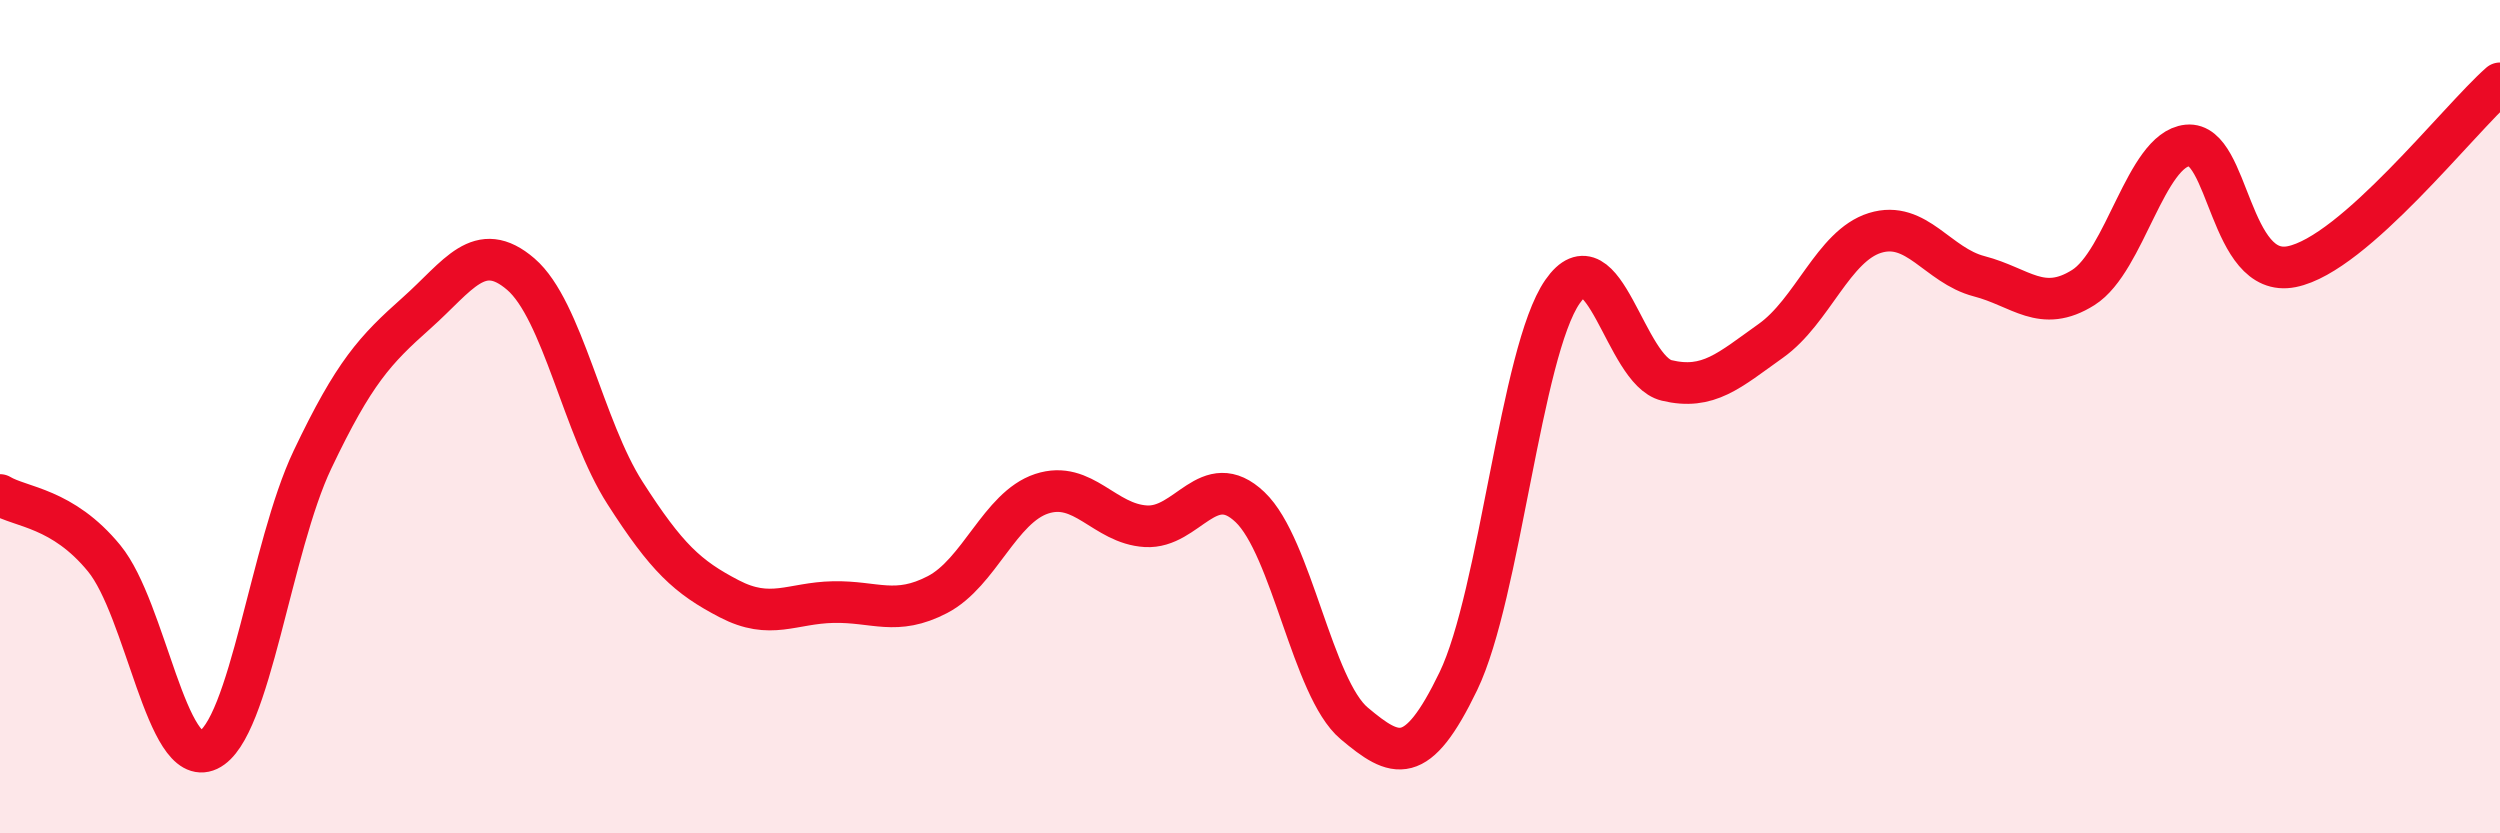
    <svg width="60" height="20" viewBox="0 0 60 20" xmlns="http://www.w3.org/2000/svg">
      <path
        d="M 0,11.88 C 0.5,12.18 1.5,12.18 2.5,13.4 C 3.5,14.62 4,18.47 5,18 C 6,17.53 6.5,13.13 7.5,11.03 C 8.5,8.93 9,8.4 10,7.51 C 11,6.62 11.5,5.72 12.5,6.58 C 13.5,7.44 14,10.27 15,11.83 C 16,13.39 16.5,13.85 17.5,14.37 C 18.5,14.89 19,14.47 20,14.45 C 21,14.43 21.5,14.79 22.5,14.27 C 23.5,13.75 24,12.18 25,11.85 C 26,11.52 26.5,12.57 27.5,12.63 C 28.5,12.69 29,11.22 30,12.17 C 31,13.12 31.5,16.52 32.5,17.36 C 33.5,18.2 34,18.42 35,16.35 C 36,14.28 36.5,8.44 37.5,7 C 38.5,5.56 39,8.89 40,9.13 C 41,9.37 41.5,8.89 42.5,8.18 C 43.5,7.47 44,5.9 45,5.59 C 46,5.28 46.5,6.37 47.5,6.63 C 48.5,6.89 49,7.53 50,6.9 C 51,6.27 51.5,3.59 52.5,3.49 C 53.5,3.39 53.5,6.7 55,6.4 C 56.5,6.1 59,2.88 60,2L60 20L0 20Z"
        fill="#EB0A25"
        opacity="0.1"
        stroke-linecap="round"
        stroke-linejoin="round"
      />
      <path
        d="M 0,11.88 C 0.5,12.18 1.5,12.18 2.5,13.4 C 3.5,14.62 4,18.47 5,18 C 6,17.53 6.5,13.13 7.5,11.03 C 8.5,8.93 9,8.4 10,7.51 C 11,6.62 11.5,5.72 12.5,6.58 C 13.5,7.44 14,10.27 15,11.83 C 16,13.39 16.5,13.85 17.5,14.37 C 18.5,14.89 19,14.47 20,14.45 C 21,14.43 21.5,14.79 22.5,14.27 C 23.5,13.75 24,12.18 25,11.85 C 26,11.52 26.5,12.57 27.5,12.63 C 28.5,12.69 29,11.22 30,12.17 C 31,13.12 31.5,16.52 32.5,17.36 C 33.5,18.2 34,18.42 35,16.35 C 36,14.28 36.5,8.44 37.5,7 C 38.5,5.56 39,8.89 40,9.13 C 41,9.37 41.5,8.89 42.5,8.18 C 43.5,7.47 44,5.9 45,5.59 C 46,5.28 46.5,6.37 47.5,6.63 C 48.5,6.89 49,7.53 50,6.9 C 51,6.27 51.5,3.59 52.5,3.49 C 53.5,3.39 53.5,6.7 55,6.4 C 56.5,6.1 59,2.88 60,2"
        stroke="#EB0A25"
        stroke-width="1"
        fill="none"
        stroke-linecap="round"
        stroke-linejoin="round"
      />
    </svg>
  